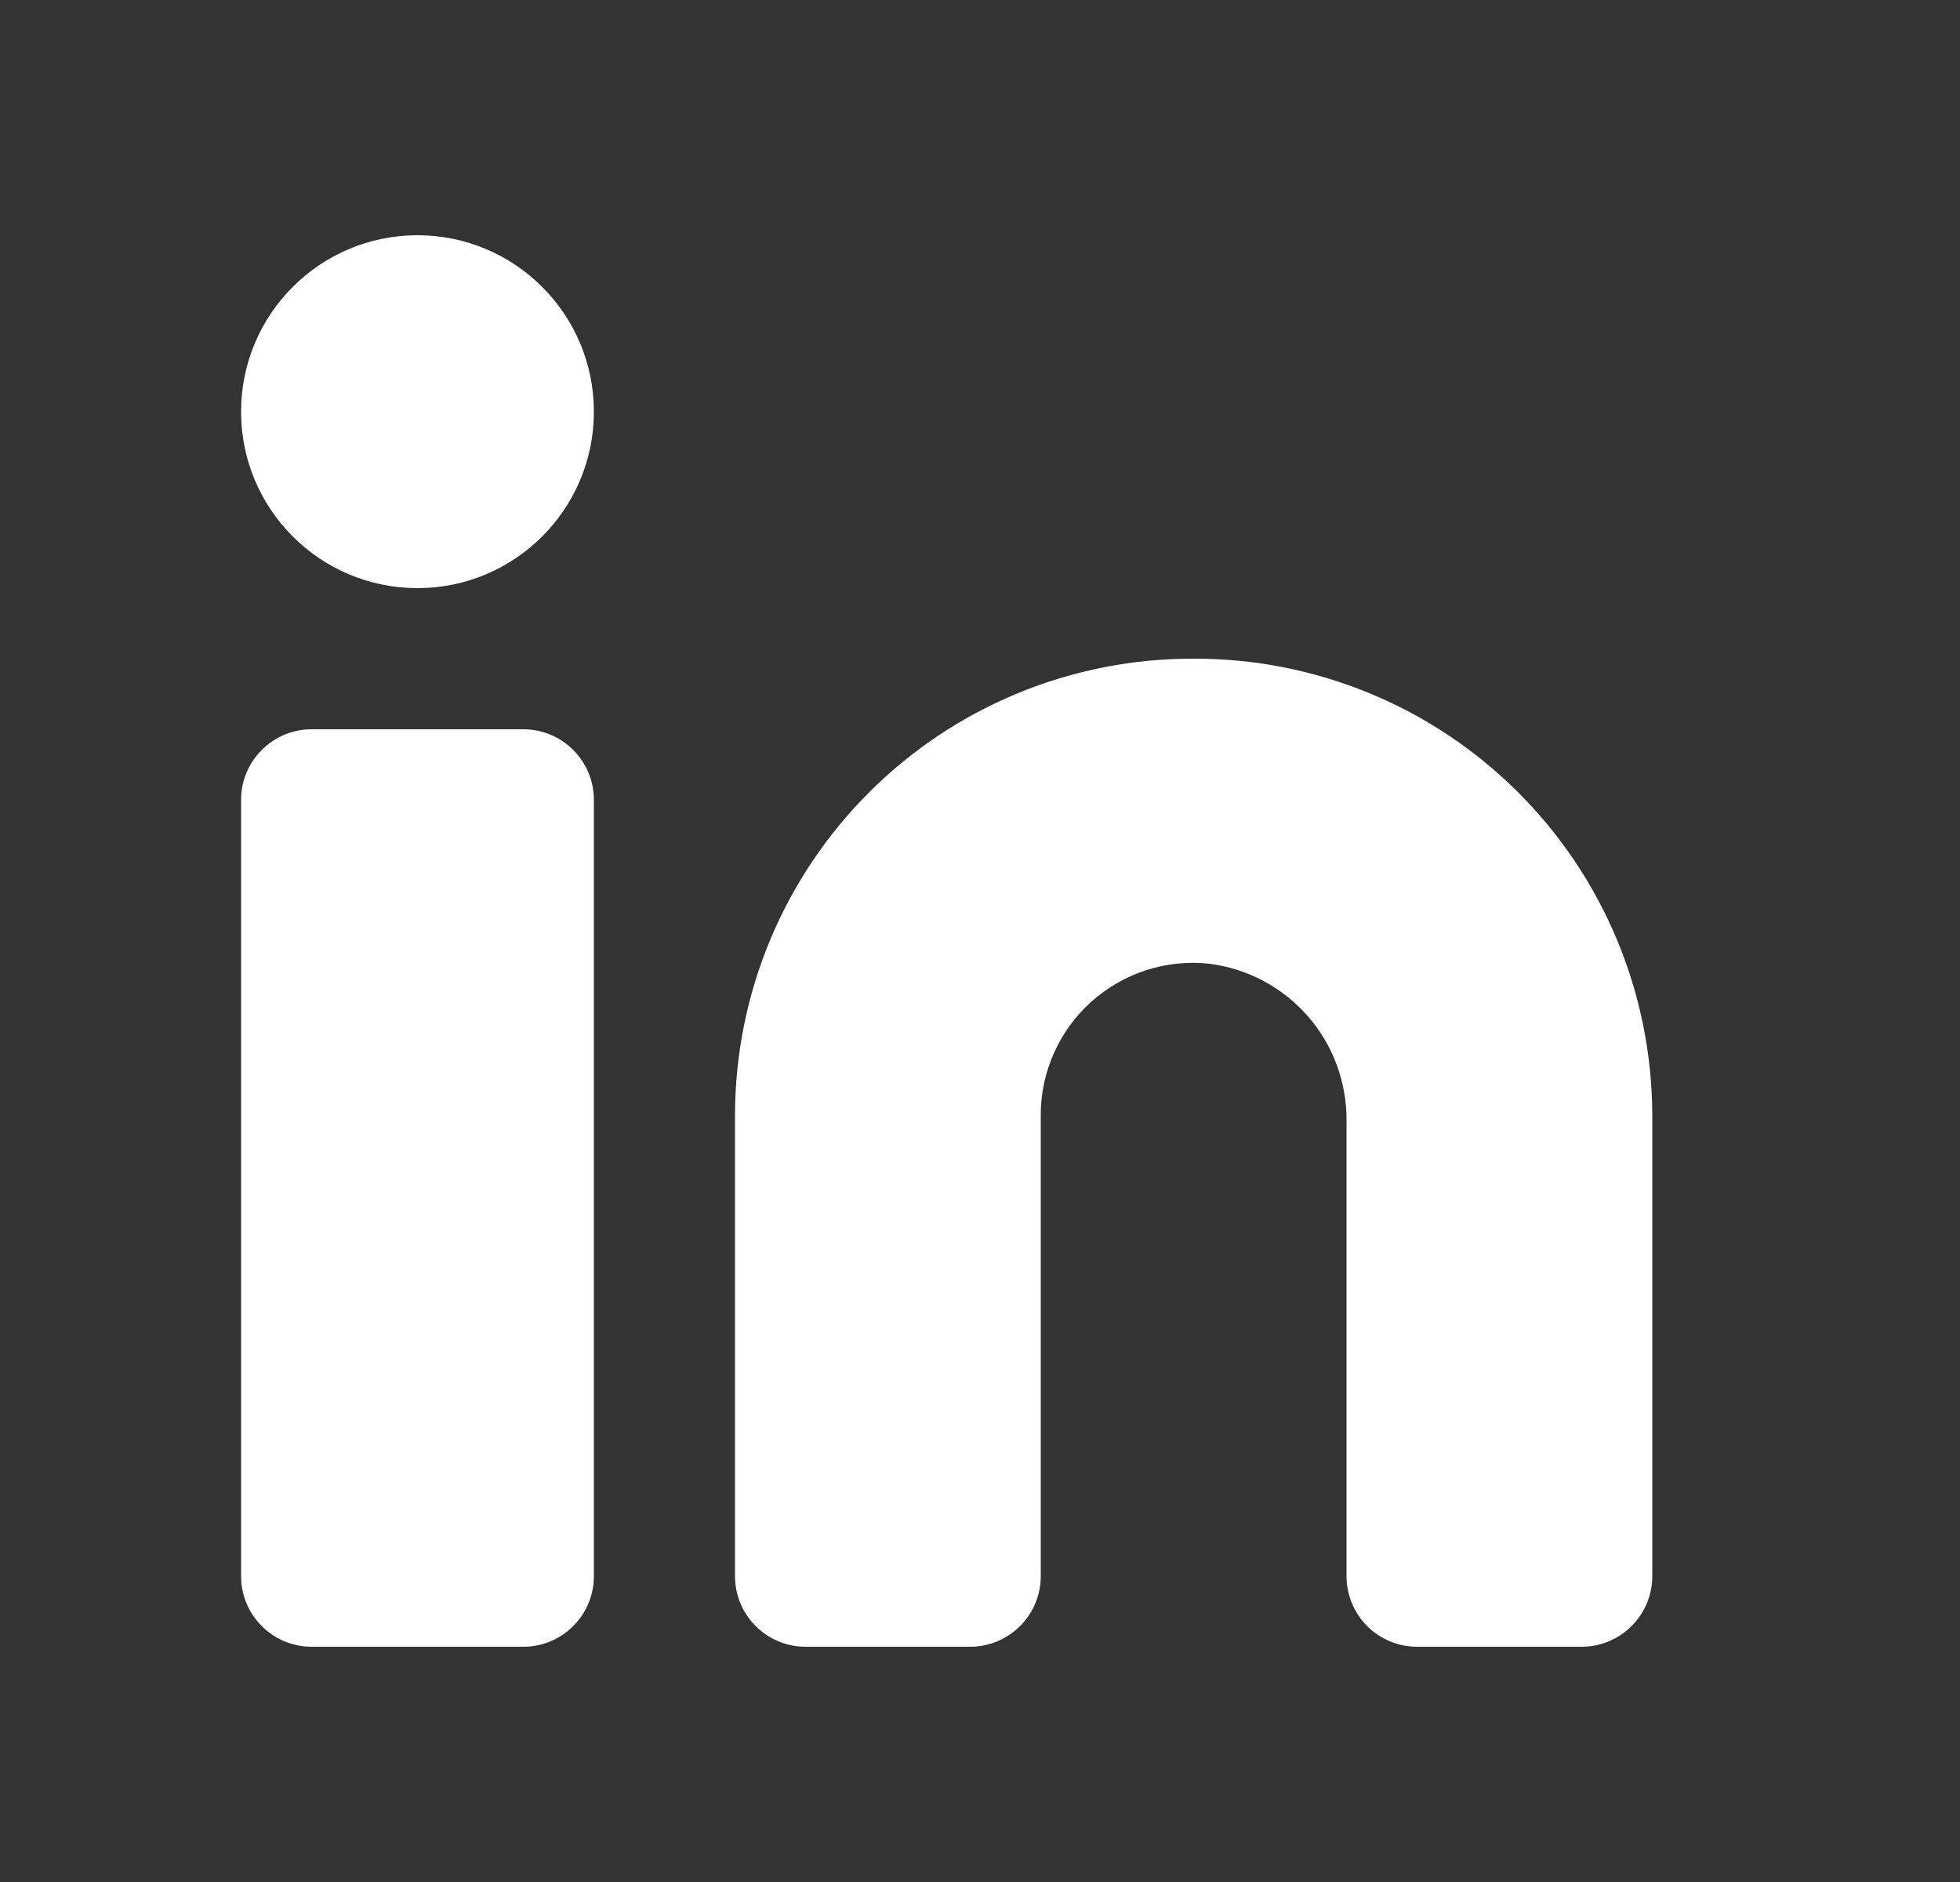 <svg width="25" height="24" viewBox="0 0 25 24" fill="none" xmlns="http://www.w3.org/2000/svg">
<rect x="0" y="0" width="25" height="24" fill="#333333" stroke="none"/>
<path d="M15.225 8.4C14.458 8.397 13.699 8.546 12.99 8.837C12.281 9.128 11.636 9.556 11.093 10.097C10.55 10.637 10.118 11.28 9.823 11.987C9.528 12.695 9.376 13.454 9.375 14.22V20.1C9.375 20.339 9.47 20.568 9.638 20.736C9.807 20.905 10.036 21 10.275 21H12.375C12.613 21 12.842 20.905 13.011 20.736C13.18 20.568 13.275 20.339 13.275 20.1V14.22C13.274 13.947 13.332 13.678 13.443 13.429C13.554 13.18 13.716 12.957 13.919 12.775C14.122 12.593 14.361 12.456 14.62 12.372C14.88 12.288 15.154 12.26 15.425 12.29C15.911 12.351 16.357 12.589 16.68 12.957C17.003 13.326 17.178 13.8 17.175 14.29V20.1C17.175 20.339 17.27 20.568 17.438 20.736C17.607 20.905 17.836 21 18.075 21H20.175C20.413 21 20.642 20.905 20.811 20.736C20.98 20.568 21.075 20.339 21.075 20.1V14.22C21.073 13.454 20.921 12.695 20.626 11.987C20.331 11.28 19.9 10.637 19.357 10.097C18.813 9.556 18.169 9.128 17.46 8.837C16.751 8.546 15.991 8.397 15.225 8.4Z" fill="white"/>
<path d="M6.675 9.3H3.975C3.478 9.3 3.075 9.703 3.075 10.2V20.1C3.075 20.597 3.478 21 3.975 21H6.675C7.172 21 7.575 20.597 7.575 20.1V10.2C7.575 9.703 7.172 9.3 6.675 9.3Z" fill="white"/>
<path d="M5.325 7.5C6.567 7.5 7.575 6.493 7.575 5.25C7.575 4.007 6.567 3 5.325 3C4.082 3 3.075 4.007 3.075 5.25C3.075 6.493 4.082 7.5 5.325 7.5Z" fill="white"/>
</svg>
